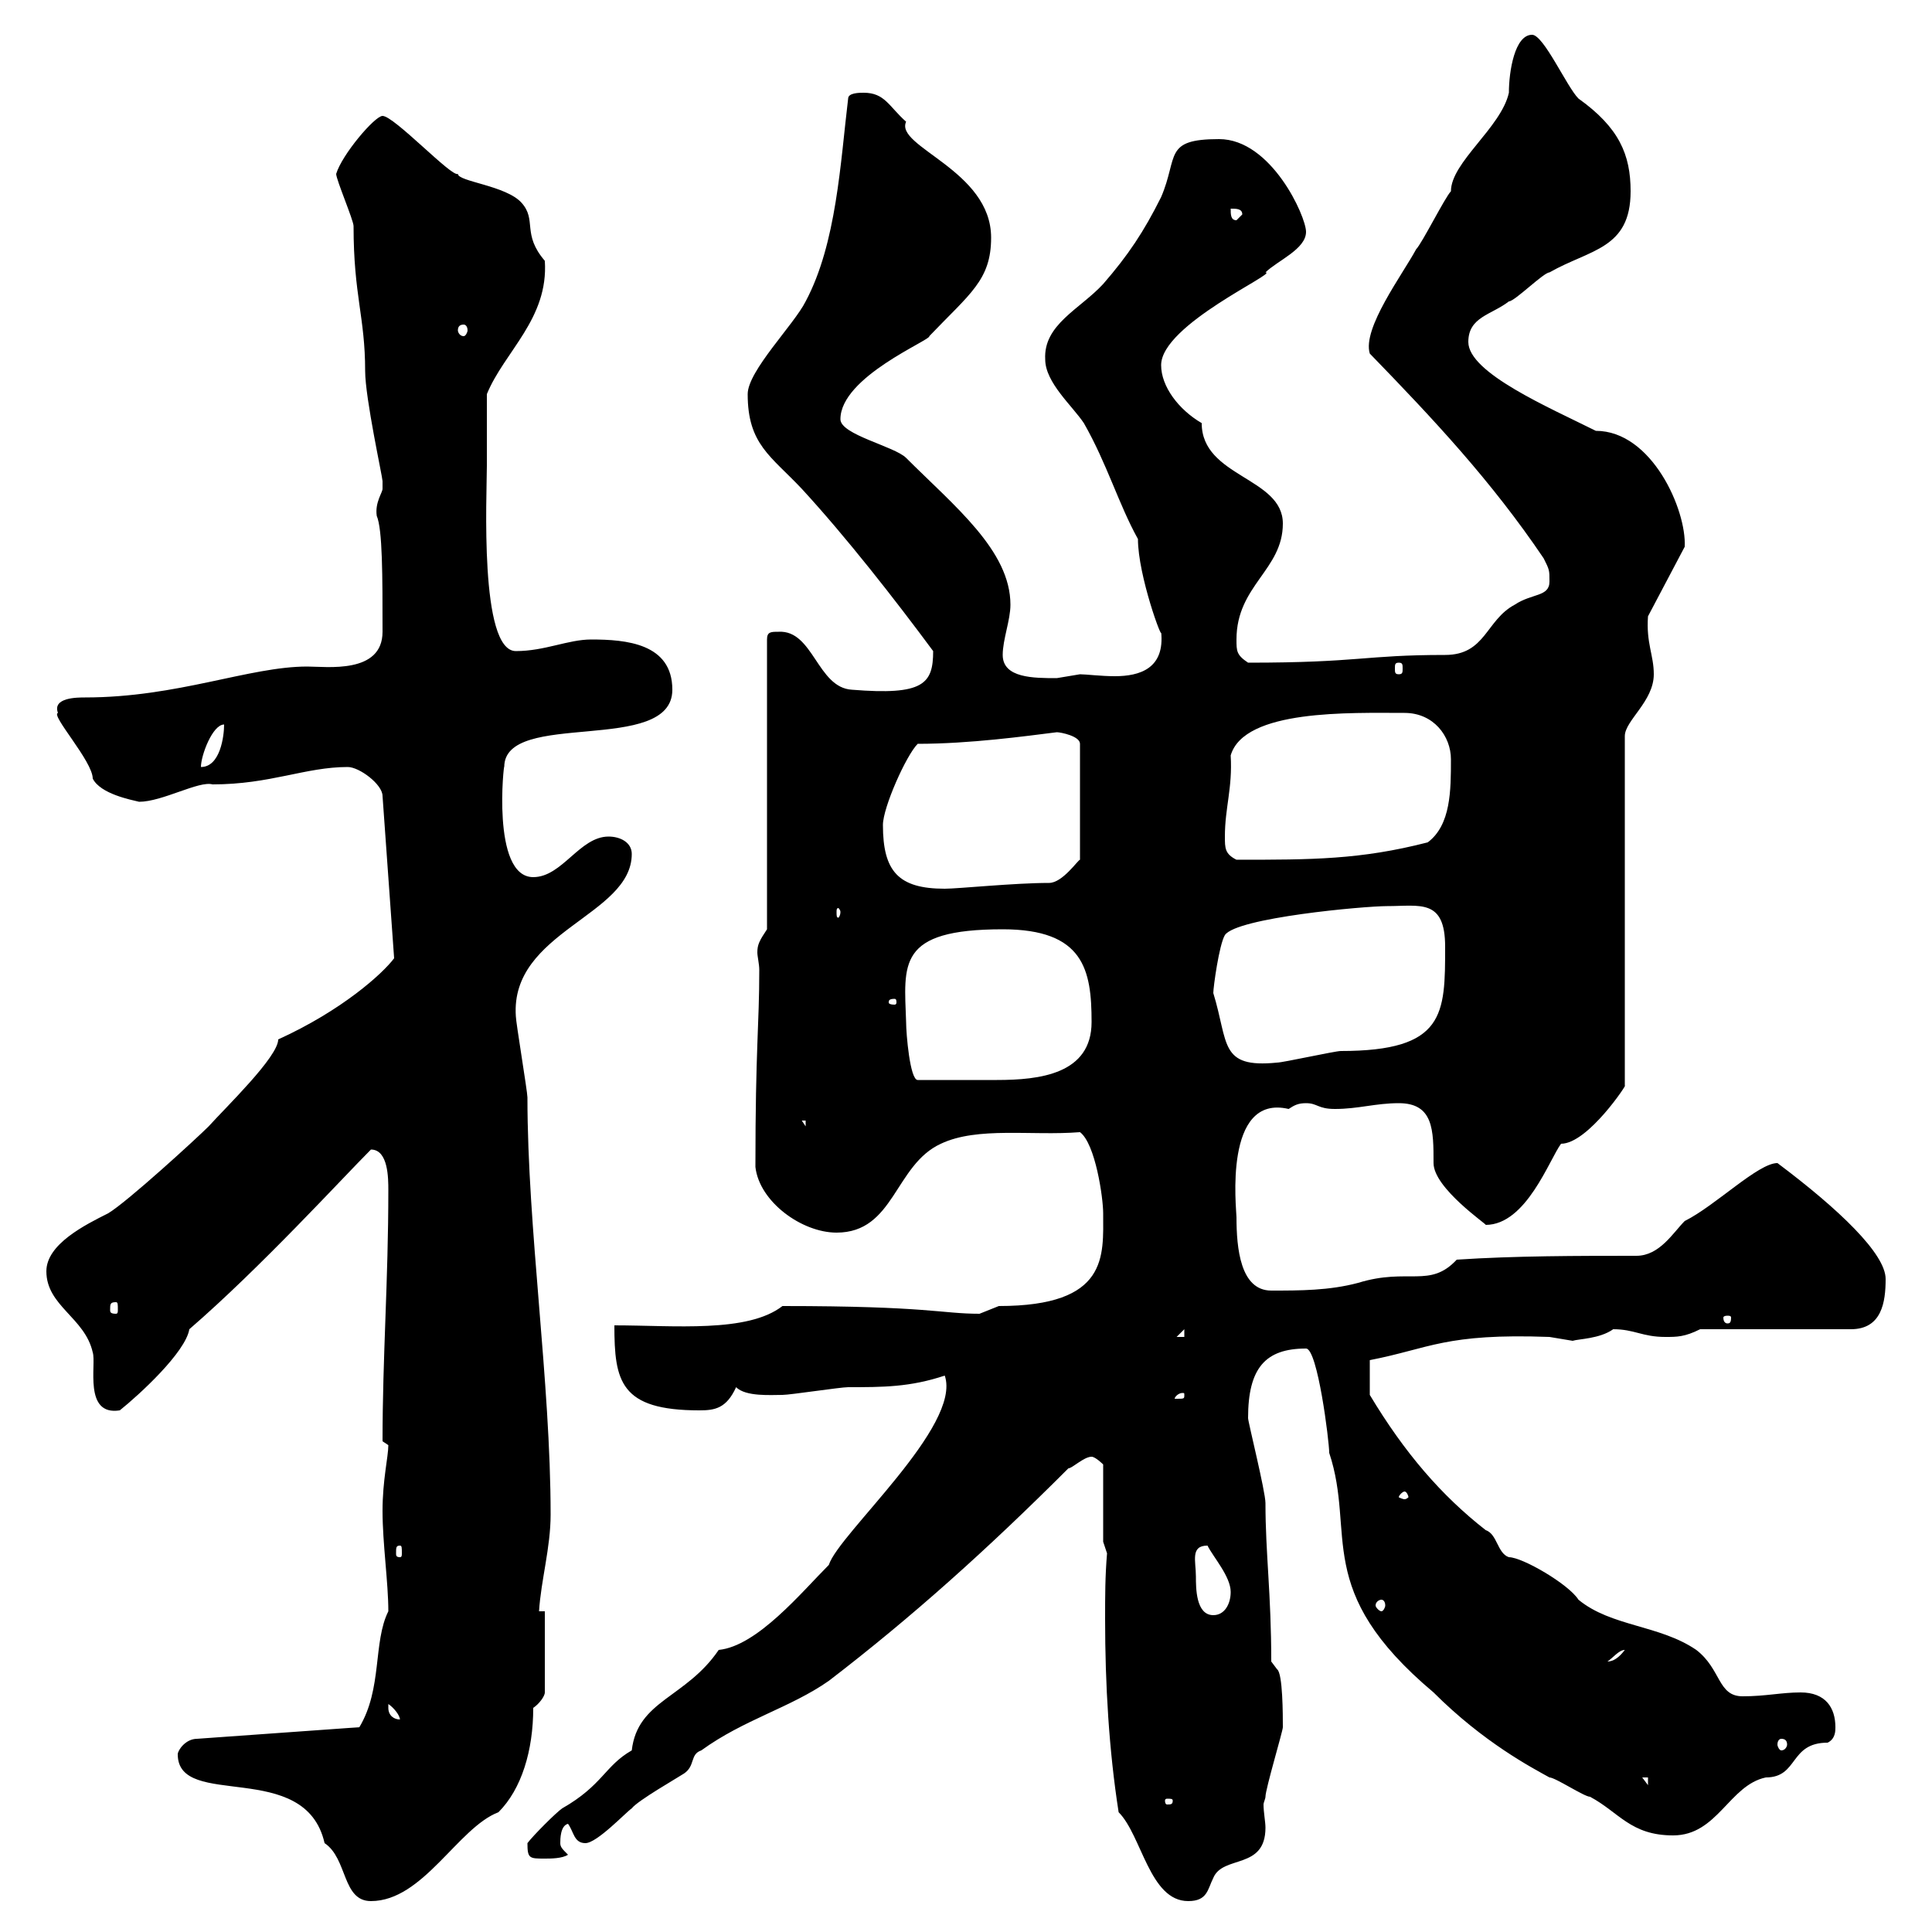 <svg xmlns="http://www.w3.org/2000/svg" xmlns:xlink="http://www.w3.org/1999/xlink" width="300" height="300"><path d="M27.60 272.40C27.60 281.10 47.40 273 50.40 286.20C54 288.60 53.10 295.20 57.60 295.20C65.70 295.20 71.10 283.80 77.40 281.40C81 277.80 82.80 271.80 82.80 265.20C83.70 264.60 84.60 263.40 84.60 262.80L84.60 250.20L83.70 250.20C84 245.40 85.50 240.30 85.50 235.20C85.50 214.50 81.90 190.80 81.90 170.40C81.90 169.50 80.10 158.70 80.10 157.80C79.20 144.60 98.10 142.20 98.10 132.60C98.10 130.80 96.30 129.90 94.50 129.90C90 129.90 87.30 136.20 82.80 136.20C76.20 136.20 78.30 117.90 78.30 119.10C78.30 110.10 104.40 117.30 104.40 107.10C104.40 99.90 97.20 99.30 91.80 99.30C88.20 99.30 84.60 101.10 80.10 101.10C74.40 101.10 75.60 76.80 75.60 72.30C75.60 71.10 75.60 63 75.60 61.20C78.30 54.60 85.20 49.50 84.60 40.50C81 36.30 83.40 34.20 81 31.50C78.60 28.80 71.10 28.20 71.10 27C70.20 27.60 61.20 18 59.40 18C58.20 18 53.10 24 52.20 27C52.20 27.90 54.90 34.20 54.90 35.10C54.90 45.90 56.70 49.20 56.70 57.60C56.70 61.80 59.40 74.10 59.40 74.70C59.40 74.70 59.40 74.70 59.40 75.90C59.40 76.50 58.20 78 58.50 80.10C59.40 82.20 59.40 89.40 59.40 98.10C59.40 104.70 50.70 103.50 47.70 103.50C38.70 103.50 27.60 108.30 13.20 108.30C12 108.30 8.10 108.30 9 110.70C7.80 111 14.40 118.20 14.40 120.90C15.60 123.30 20.40 124.20 21.60 124.50C25.20 124.50 30.90 121.20 33 121.80C42 121.80 47.40 119.10 54 119.10C55.80 119.10 59.40 121.80 59.40 123.60L61.20 148.80C59.40 151.20 53.10 156.90 43.20 161.40C43.20 164.10 35.10 171.90 32.40 174.90C30.60 176.70 19.80 186.60 16.80 188.40C13.20 190.20 7.20 193.20 7.20 197.40C7.20 202.80 13.20 204.60 14.40 210C15 211.80 12.90 219.90 18.60 219C21.60 216.60 28.80 210 29.40 206.40C40.50 196.80 53.10 183 57.60 178.50C60.30 178.50 60.30 183 60.30 184.80C60.30 198.90 59.40 210.60 59.40 223.80C59.40 223.80 60.30 224.40 60.30 224.40C60.30 226.20 59.40 229.80 59.40 234.60C59.40 239.70 60.30 245.70 60.30 250.20C57.90 255 59.40 262.20 55.80 268.20L30.60 270C28.80 270 27.60 271.80 27.60 272.40ZM173.70 281.40C177.30 285 178.50 295.20 184.50 295.20C187.50 295.20 187.50 293.40 188.40 291.60C189.90 288 196.50 290.40 196.50 283.80C196.50 282.90 196.20 281.40 196.20 280.20C196.20 279.90 196.50 279.30 196.50 279C196.50 277.80 199.20 268.80 199.20 268.20C199.20 266.40 199.20 259.80 198.30 259.20L197.40 258C197.40 247.50 196.50 241.20 196.50 233.40C196.50 231.60 193.80 220.80 193.80 220.20C193.80 212.40 196.50 209.40 202.80 209.40C204.60 209.40 206.40 223.80 206.40 225.60C210.60 238.20 203.70 246.90 222.60 262.80C230.40 270.60 237.90 274.50 240.60 276C241.50 276 246 279 246.90 279C251.40 281.40 253.20 285 259.80 285C266.70 285 268.50 277.20 274.20 276C279.30 276 277.80 270.60 283.80 270.60C285 270 285 268.80 285 268.20C285 265.20 283.50 262.80 279.60 262.80C276.60 262.80 274.20 263.40 270.60 263.40C266.70 263.40 267.30 259.20 263.40 256.20C257.70 252.30 250.20 252.60 245.10 248.40C243.60 246 236.40 241.80 234.30 241.80C232.50 241.20 232.50 238.20 230.70 237.60C223.80 232.20 218.10 225.60 212.70 216.60L212.70 211.20C222 209.40 224.40 207 240.60 207.60C240.60 207.60 244.20 208.20 244.20 208.20C245.10 207.90 248.40 207.90 250.50 206.40C253.80 206.40 255 207.60 258.60 207.60C260.40 207.60 261.60 207.60 264 206.40L287.40 206.40C292.20 206.40 292.80 202.20 292.80 198.60C292.80 194.70 285.60 187.80 276 180.60C273 180.60 266.40 187.20 261.60 189.60C259.80 191.40 257.70 195 254.10 195C245.10 195 235.20 195 226.20 195.60C222 200.10 218.70 196.80 210.90 199.20C206.40 200.40 201.90 200.40 197.40 200.40C192.60 200.40 192 193.80 192 189C192 187.80 189.90 169.80 200.10 172.20C201 171.60 201.60 171.30 202.80 171.30C204.60 171.30 204.60 172.20 207.30 172.20C210.90 172.20 213.60 171.30 217.20 171.30C222.60 171.30 222.60 175.50 222.60 180.60C222.60 184.50 231 190.20 230.70 190.20C237 190.20 240.60 180 242.40 177.60C246.60 177.60 252.90 168 252.30 168.60L252.30 114.30C252.30 111.90 256.80 108.90 256.80 104.70C256.80 101.70 255.60 99.90 255.90 95.70L261.60 84.90C261.90 79.20 256.50 66.90 247.80 66.90C240.60 63.30 228 57.90 228 53.10C228 49.20 231.60 48.90 234.30 46.80C235.20 46.80 239.70 42.30 240.60 42.30C246.90 38.70 253.20 38.70 253.20 29.70C253.20 24 251.40 19.80 245.10 15.30C243.30 13.50 239.70 5.40 237.90 5.40C235.20 5.40 234.30 11.10 234.30 14.40C233.10 19.80 225.30 25.20 225.30 29.70C224.40 30.60 220.80 37.80 219.90 38.70C217.80 42.60 211.50 51 212.70 54.90C222.60 65.10 231.60 74.70 239.70 86.70C240.60 88.50 240.60 88.50 240.60 90.30C240.60 92.70 237.90 92.10 235.20 93.90C230.70 96.30 230.70 101.70 224.40 101.70C211.80 101.70 211.20 102.90 193.80 102.90C192 101.70 192 101.10 192 99.30C192 90.90 199.20 88.50 199.20 81.30C199.20 74.10 186.60 74.10 186.60 65.70C183 63.60 180.30 60 180.30 56.70C180.30 50.40 198.60 42.30 196.50 42.30C198.30 40.50 202.80 38.70 202.80 36C202.80 33.60 197.40 21.60 189.30 21.60C180.60 21.60 183 24.30 180.30 30.60C177.60 36 175.20 39.60 171.30 44.10C167.70 48 162 50.40 162.30 55.80C162.30 59.40 166.50 63 168.30 65.70C171.90 72 173.70 78.30 176.70 83.70C176.70 89.40 180.60 99.90 180.30 98.10C180.90 103.80 177 105 173.10 105C171 105 168.60 104.70 167.70 104.70C167.70 104.70 164.10 105.30 164.10 105.30C160.50 105.30 155.70 105.30 155.70 101.70C155.70 99.30 156.90 96.30 156.90 93.90C156.90 85.50 148.20 78.60 140.70 71.10C138.90 69.30 130.50 67.50 130.50 65.10C130.50 58.50 144.60 52.80 144.30 52.20C150.60 45.60 153.90 43.50 153.90 36.90C153.90 26.40 138.90 22.80 140.70 18.90C138 16.50 137.40 14.40 134.10 14.40C133.50 14.40 131.70 14.40 131.70 15.30C130.50 25.20 129.90 37.80 125.10 46.80C123.30 50.40 116.10 57.60 116.10 61.20C116.10 69 119.70 70.80 124.50 75.90C131.40 83.40 138.90 93 144.90 101.10C144.90 106.20 143.40 108 132.30 107.10C126.90 106.80 126.30 97.80 120.90 98.10C119.70 98.10 119.10 98.10 119.10 99.30L119.10 144.30C117.90 146.10 117.60 146.70 117.60 147.90C117.60 148.50 117.90 149.70 117.90 150.60C117.90 159.30 117.30 162.60 117.30 181.20C117.90 186.60 124.50 191.40 129.90 191.40C138.90 191.40 138.90 180.90 146.10 177.60C151.80 174.90 160.20 176.40 167.70 175.80C170.10 177.60 171.30 186 171.30 188.40C171.30 195 172.20 202.80 155.10 202.80C155.10 202.80 152.10 204 152.10 204C146.10 204 144.30 202.80 121.50 202.80C116.10 207 104.70 205.80 95.40 205.80C95.40 214.50 96.30 219 108.60 219C111 219 112.80 218.70 114.30 215.40C115.80 216.90 119.70 216.60 121.50 216.60C122.70 216.60 130.50 215.40 131.70 215.40C137.10 215.40 141.30 215.40 146.70 213.60C149.40 221.40 130.20 238.20 128.70 243C124.50 247.20 117.60 255.60 111.60 256.20C106.50 263.70 99 264 98.10 271.80C93.90 274.20 93.60 277.20 87.30 280.80C86.40 281.40 82.80 285 81.90 286.20C81.90 288.60 82.20 288.60 84.60 288.60C85.50 288.60 87.30 288.60 88.20 288C87.30 287.10 87 286.80 87 286.20C87 285.60 87 283.50 88.20 283.20C89.10 284.40 89.10 286.20 90.90 286.20C92.70 286.20 97.20 281.40 98.10 280.80C99 279.60 105.30 276 106.20 275.40C108 274.20 107.10 272.40 108.90 271.80C115.50 267 122.70 265.20 128.70 261C141.60 251.10 153.30 240.60 165.90 228C166.50 228 168.30 226.20 169.50 226.20C170.10 226.20 171.30 227.40 171.30 227.40L171.30 239.40L171.90 241.20C171.60 244.80 171.60 247.80 171.60 251.40C171.60 261.60 172.20 271.80 173.70 281.40ZM182.10 279.60C182.10 280.20 181.80 280.20 181.20 280.20C181.20 280.20 180.90 280.20 180.90 279.60C180.90 279.30 181.20 279.30 181.20 279.30C181.80 279.30 182.10 279.30 182.10 279.60ZM255 276L255.90 276L255.90 277.20ZM276.60 270C277.20 270 277.50 270.30 277.50 270.90C277.50 271.20 277.20 271.80 276.60 271.80C276.30 271.80 276 271.20 276 270.90C276 270.30 276.30 270 276.60 270ZM60.30 265.20C60.30 265.20 60.30 264.60 60.30 264.60C61.20 265.20 62.10 266.40 62.10 267C61.20 267 60.30 266.40 60.30 265.20ZM252.30 256.20C251.40 257.40 250.50 258 249.60 258C250.50 257.40 251.40 256.20 252.30 256.20ZM185.70 244.80C185.70 242.40 184.80 240 187.50 240C188.40 241.80 191.10 244.80 191.10 247.20C191.10 249 190.20 250.80 188.40 250.80C185.70 250.80 185.70 246.60 185.70 244.80ZM214.50 248.40C214.80 248.40 215.10 248.70 215.10 249.30C215.10 249.60 214.80 250.20 214.50 250.20C214.20 250.20 213.60 249.60 213.60 249.30C213.60 248.70 214.20 248.40 214.50 248.40ZM62.10 240C62.40 240 62.40 240.30 62.40 241.20C62.40 241.50 62.40 241.80 62.10 241.80C61.50 241.80 61.50 241.50 61.50 241.20C61.50 240.30 61.50 240 62.10 240ZM218.10 231.60C218.40 231.60 218.70 232.20 218.70 232.50C218.70 232.50 218.40 232.80 218.10 232.80C217.80 232.80 217.20 232.50 217.20 232.50C217.20 232.20 217.80 231.60 218.10 231.60ZM183.90 216.60C183.90 217.20 183.90 217.20 182.70 217.20C182.70 217.20 182.40 217.20 182.40 217.20C182.40 216.90 183 216.30 183.60 216.30C183.90 216.30 183.90 216.30 183.90 216.60ZM183.90 206.40L183.90 207.60L182.70 207.60ZM268.80 204.60C268.80 205.50 268.50 205.50 268.20 205.50C268.20 205.50 267.60 205.50 267.60 204.60C267.60 204.30 268.20 204.30 268.20 204.30C268.50 204.30 268.80 204.30 268.80 204.60ZM18 202.20C18.30 202.20 18.30 202.50 18.30 203.40C18.30 203.70 18.30 204 18 204C17.10 204 17.10 203.70 17.10 203.40C17.10 202.50 17.10 202.20 18 202.20ZM124.50 174L125.10 174L125.10 174.90ZM140.70 158.70C140.40 149.70 139.20 144.30 155.70 144.30C168.30 144.30 169.50 150.60 169.50 158.70C169.50 166.80 161.40 167.70 154.80 167.70C150.30 167.70 147 167.70 142.50 167.70C141.30 167.70 140.70 160.50 140.70 158.70ZM188.40 154.20C188.40 153.30 189.30 146.70 190.20 145.20C192 142.50 211.80 140.70 215.40 140.70C220.50 140.70 224.40 139.50 224.40 147C224.40 157.50 224.40 163.20 208.20 163.20C207.30 163.20 199.20 165 198.30 165C189.30 165.90 190.80 162 188.40 154.20ZM138.90 155.10C139.20 155.10 139.20 155.40 139.20 155.70C139.20 155.70 139.20 156 138.90 156C138 156 138 155.70 138 155.70C138 155.40 138 155.10 138.90 155.10ZM130.50 141.60C130.50 142.20 130.20 142.50 130.20 142.50C129.90 142.50 129.90 142.20 129.90 141.60C129.90 141.30 129.90 141 130.20 141C130.20 141 130.50 141.30 130.50 141.60ZM137.10 128.10C137.10 125.40 140.70 117.30 142.50 115.50C150.60 115.50 159.30 114.30 164.10 113.70C164.70 113.70 167.70 114.30 167.70 115.50L167.70 133.50C167.40 133.50 165 137.10 162.90 137.10C157.50 137.10 148.80 138 146.70 138C139.50 138 137.10 135.30 137.10 128.10ZM190.20 129.90C190.20 125.40 191.40 122.40 191.10 117.30C193.20 110.10 209.70 110.70 218.10 110.70C222.60 110.70 225.30 114.30 225.30 117.90C225.30 122.70 225.30 128.10 221.70 130.80C211.20 133.50 203.70 133.50 192 133.50C190.20 132.60 190.20 131.70 190.20 129.90ZM34.80 112.50C34.80 114.30 34.20 119.10 31.20 119.10C31.20 117.30 33 112.50 34.80 112.50ZM217.20 102.90C217.80 102.90 217.80 103.20 217.80 103.80C217.80 104.40 217.80 104.70 217.20 104.70C216.60 104.70 216.60 104.40 216.60 103.80C216.60 103.20 216.60 102.90 217.20 102.90ZM72 50.40C72.30 50.40 72.60 50.70 72.60 51.30C72.60 51.60 72.30 52.20 72 52.20C71.40 52.20 71.10 51.60 71.10 51.30C71.10 50.70 71.40 50.40 72 50.40ZM191.10 32.40C192 32.40 192.90 32.40 192.90 33.30L192 34.20C191.10 34.20 191.10 33.30 191.10 32.40Z"/></svg>
